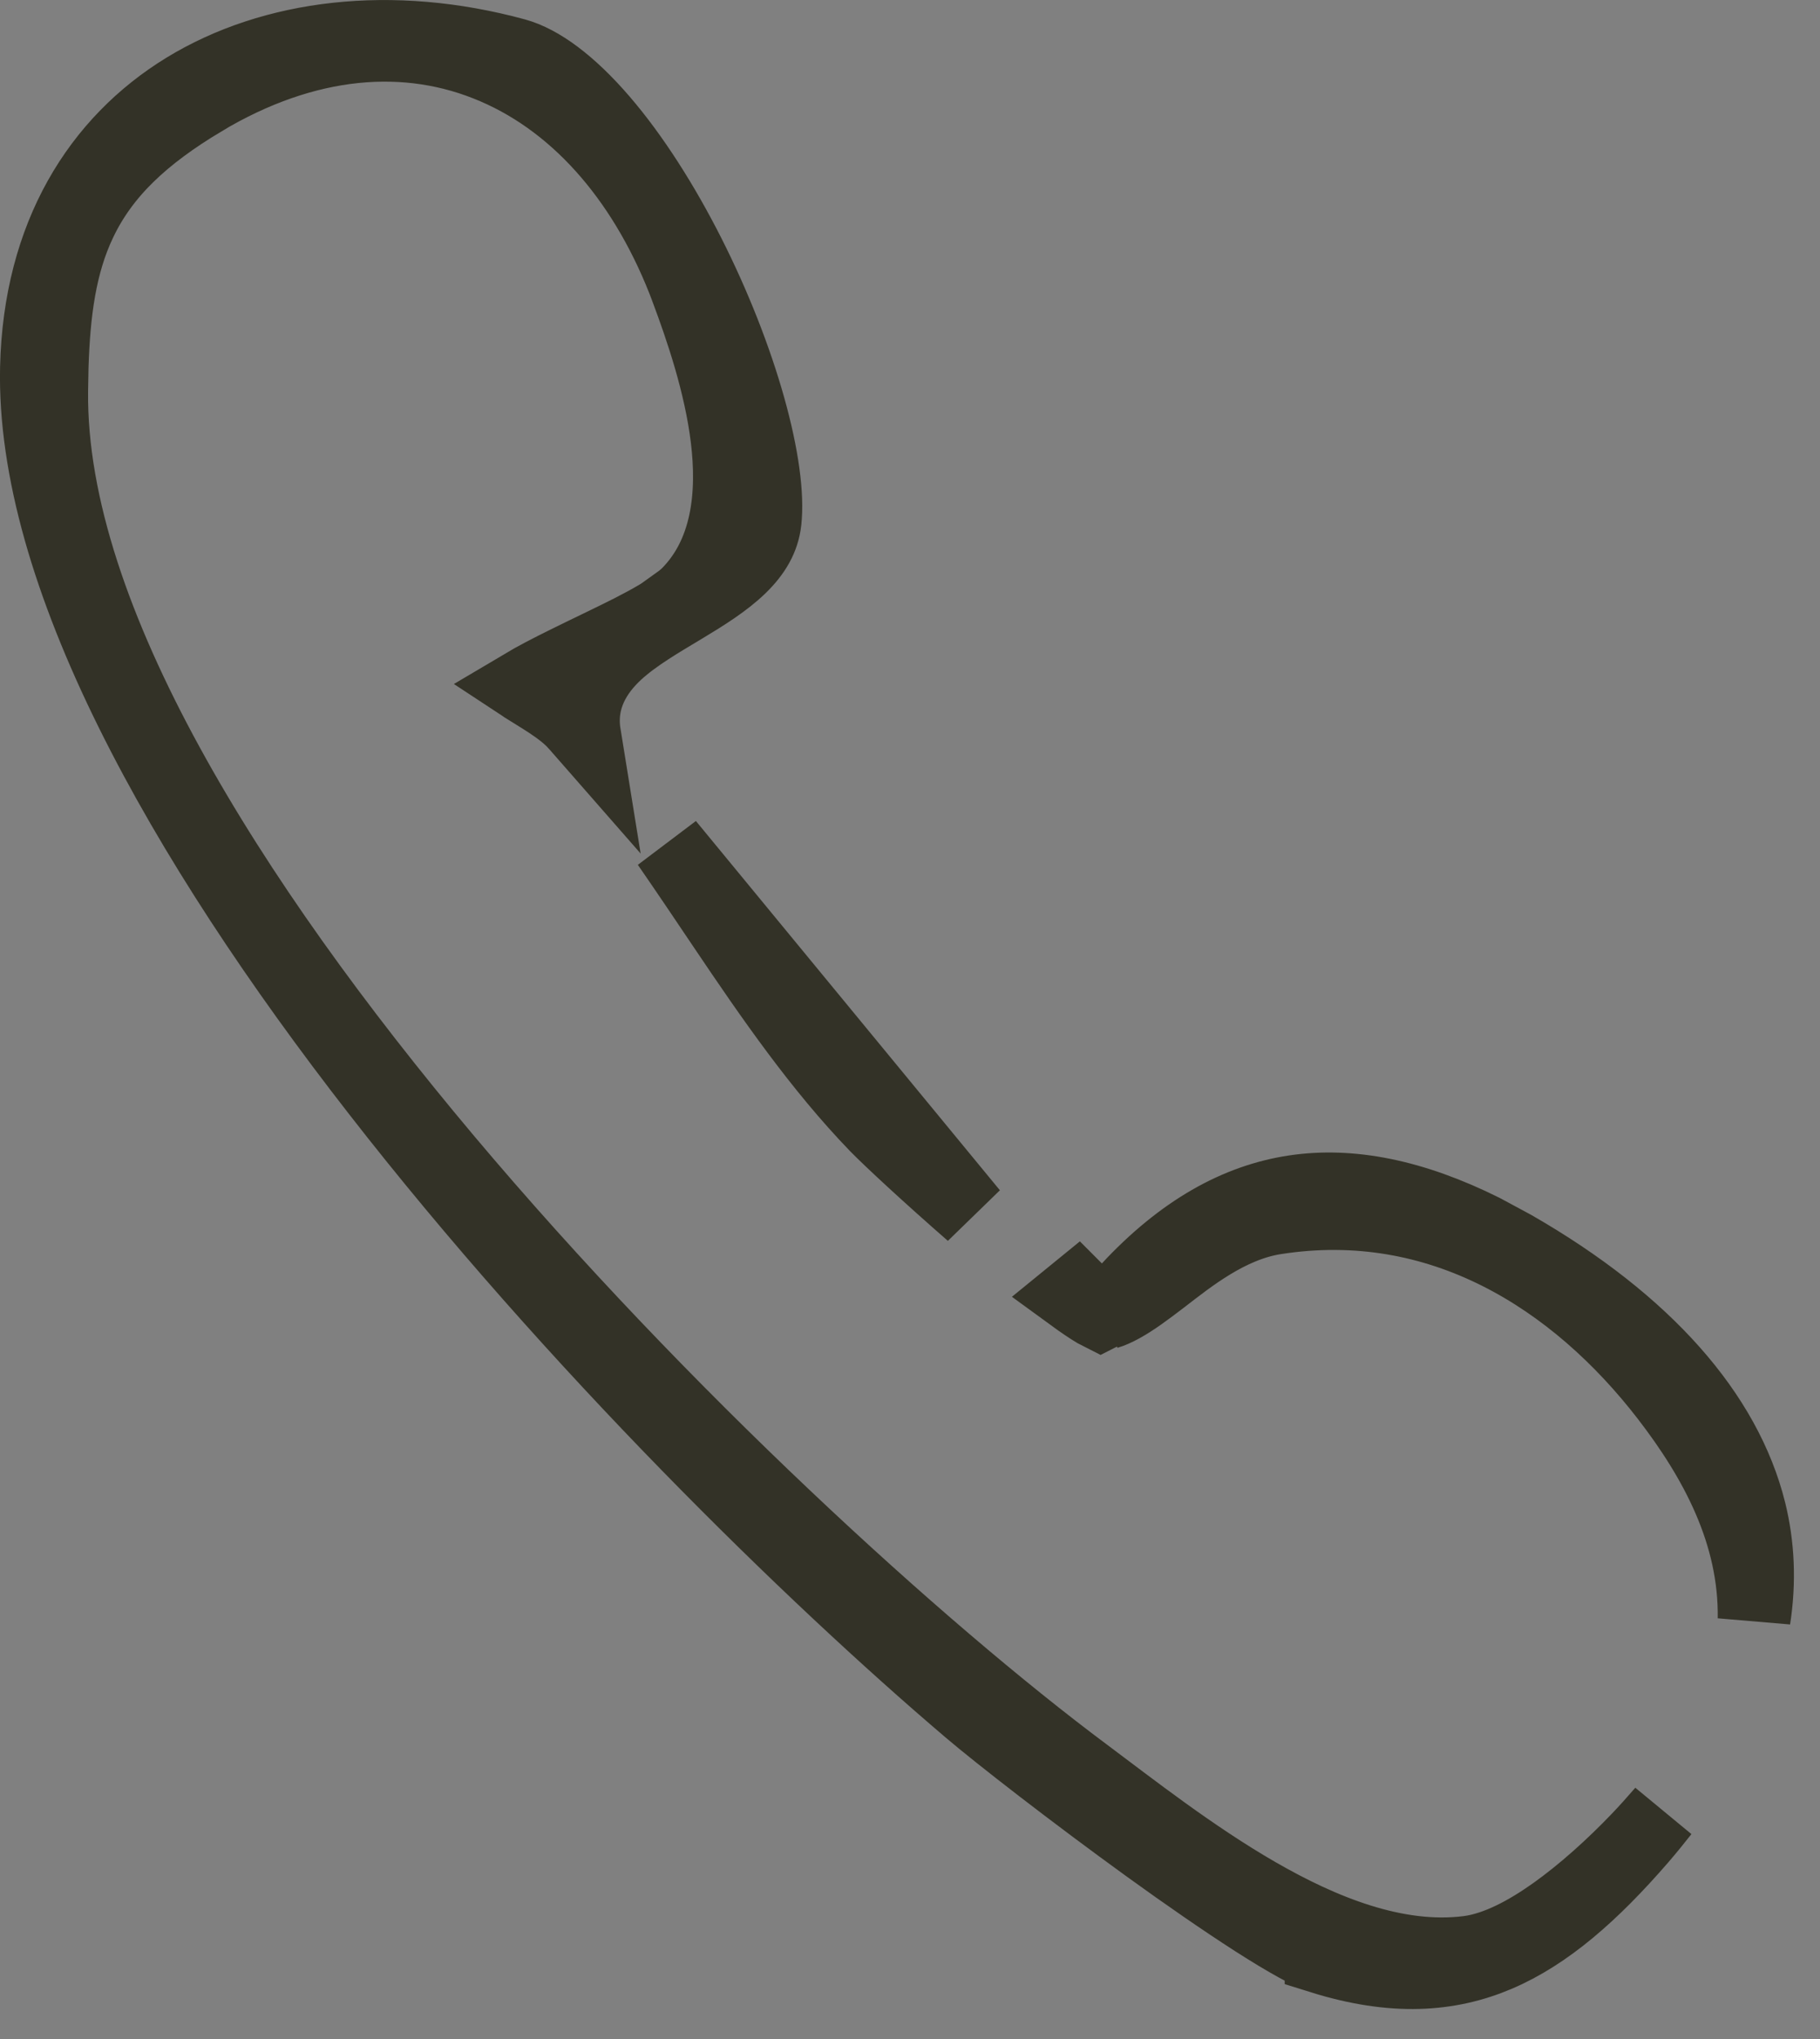 <svg width="25" height="28" viewBox="0 0 25 28" fill="none" xmlns="http://www.w3.org/2000/svg">
<rect x="0" y="0" width="25" height="28" fill="#808080" stroke="none"/>
<path d="M15.544 17.755L15.495 17.697C16.239 16.896 16.997 16.48 17.776 16.362C18.547 16.246 19.404 16.413 20.372 16.895L20.793 17.122C22.609 18.165 23.705 19.421 24.036 20.753C24.151 21.22 24.175 21.714 24.095 22.231C24.114 21.053 23.555 20.037 22.895 19.181C21.638 17.552 19.78 16.373 17.516 16.728C16.879 16.828 16.338 17.268 15.958 17.56C15.746 17.722 15.574 17.85 15.412 17.939C15.332 17.983 15.266 18.012 15.211 18.028L15.544 17.755ZM0.501 5.048C0.543 3.226 1.359 1.947 2.545 1.22C3.747 0.485 5.38 0.286 7.08 0.749C7.419 0.842 7.83 1.141 8.268 1.65C8.697 2.148 9.109 2.797 9.463 3.496C9.816 4.194 10.103 4.927 10.289 5.588C10.478 6.26 10.549 6.811 10.509 7.161L10.509 7.162C10.482 7.395 10.368 7.592 10.169 7.786C9.96 7.989 9.684 8.163 9.369 8.352C9.08 8.526 8.724 8.73 8.466 8.968C8.194 9.22 7.949 9.589 8.029 10.084C7.986 10.035 7.946 9.985 7.903 9.937L7.902 9.937C7.796 9.82 7.654 9.72 7.543 9.646C7.427 9.57 7.288 9.486 7.183 9.42C7.18 9.419 7.178 9.418 7.175 9.416C7.34 9.318 7.551 9.208 7.789 9.091C8.073 8.95 8.408 8.793 8.677 8.656C8.921 8.531 9.191 8.382 9.363 8.233L9.365 8.234L9.367 8.232L9.365 8.231C9.372 8.226 9.379 8.221 9.385 8.215L9.386 8.215C10.02 7.633 10.075 6.754 9.987 6.025C9.897 5.273 9.633 4.508 9.435 3.977L9.435 3.976C8.899 2.544 7.987 1.445 6.798 0.933C5.595 0.413 4.198 0.533 2.791 1.371L2.791 1.372C1.966 1.865 1.42 2.376 1.1 3.052C0.826 3.628 0.74 4.279 0.716 5.038L0.71 5.371C0.693 6.948 1.327 8.716 2.303 10.499C3.283 12.29 4.637 14.146 6.122 15.912C9.092 19.441 12.632 22.661 14.897 24.351C15.531 24.824 16.379 25.491 17.272 26.005C18.152 26.512 19.175 26.933 20.164 26.809C20.563 26.759 20.983 26.528 21.354 26.264C21.741 25.988 22.139 25.631 22.501 25.253C22.618 25.131 22.731 25.004 22.841 24.877C22.745 24.999 22.645 25.123 22.538 25.247C21.875 26.012 21.25 26.561 20.569 26.851C19.906 27.133 19.14 27.19 18.147 26.879L18.147 26.878C18.005 26.834 17.692 26.665 17.239 26.375C16.806 26.097 16.293 25.742 15.777 25.369C14.744 24.622 13.719 23.825 13.312 23.478C11.134 21.625 7.878 18.447 5.189 14.992C3.844 13.265 2.651 11.479 1.803 9.765C0.952 8.045 0.47 6.436 0.501 5.048ZM14.799 17.72L15.123 18.045C15.121 18.046 15.118 18.045 15.116 18.046C15.1 18.038 15.079 18.027 15.052 18.012C14.968 17.962 14.855 17.886 14.718 17.786L14.799 17.72ZM13.349 16.663C12.754 16.144 12.219 15.648 12.036 15.46C11.261 14.658 10.601 13.704 9.942 12.725C9.689 12.348 9.432 11.967 9.173 11.592L13.349 16.663Z" fill="white" stroke="#333227"/>
</svg>
